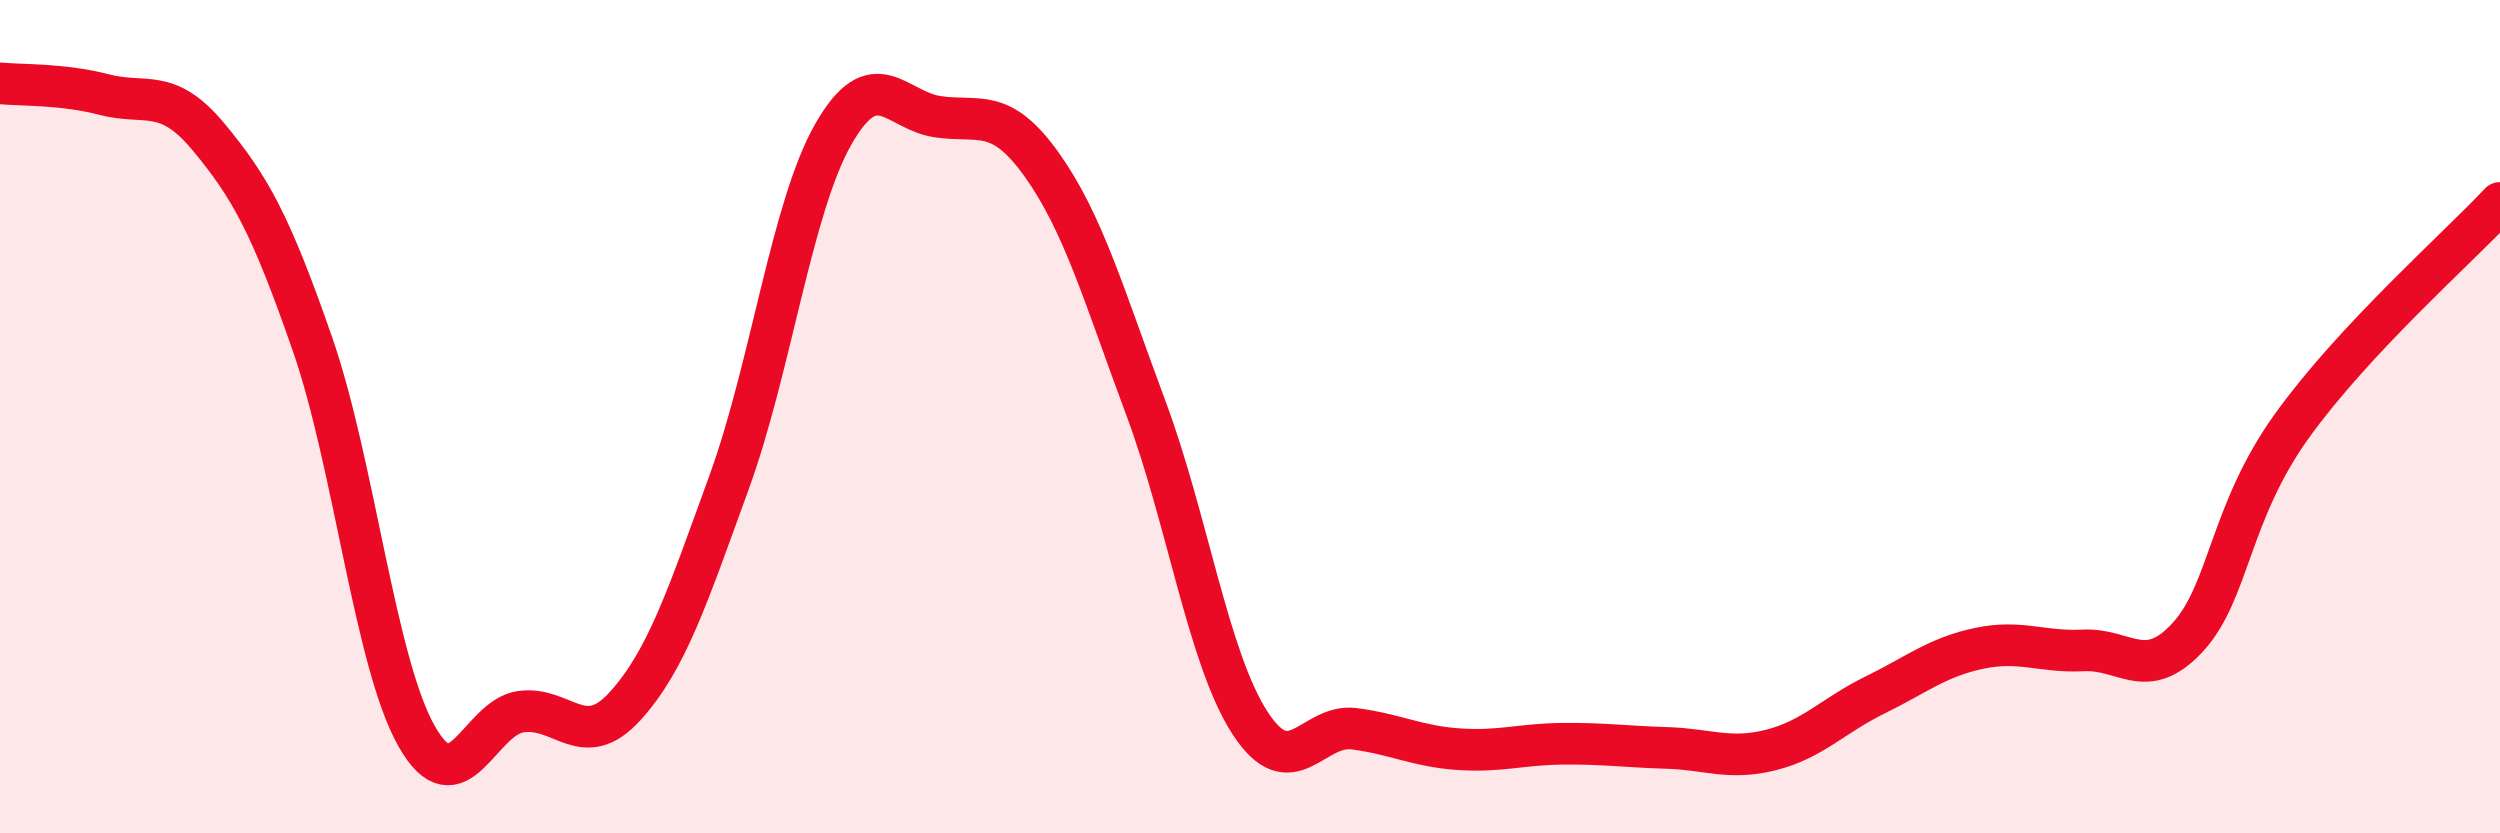 
    <svg width="60" height="20" viewBox="0 0 60 20" xmlns="http://www.w3.org/2000/svg">
      <path
        d="M 0,2 C 0.5,2.05 1.5,2.01 2.5,2.27 C 3.5,2.53 4,2.08 5,3.28 C 6,4.48 6.5,5.38 7.5,8.26 C 8.5,11.14 9,15.91 10,17.67 C 11,19.43 11.5,17.22 12.5,17.08 C 13.5,16.94 14,18.05 15,16.95 C 16,15.85 16.5,14.32 17.5,11.57 C 18.5,8.82 19,4.97 20,3.22 C 21,1.47 21.5,2.65 22.5,2.8 C 23.5,2.95 24,2.55 25,3.95 C 26,5.35 26.5,7.11 27.5,9.79 C 28.5,12.47 29,15.81 30,17.35 C 31,18.89 31.5,17.36 32.5,17.49 C 33.5,17.62 34,17.91 35,17.98 C 36,18.05 36.5,17.86 37.5,17.85 C 38.5,17.84 39,17.92 40,17.95 C 41,17.98 41.5,18.25 42.5,18 C 43.5,17.75 44,17.17 45,16.68 C 46,16.19 46.5,15.77 47.5,15.56 C 48.5,15.35 49,15.66 50,15.61 C 51,15.56 51.5,16.38 52.5,15.3 C 53.5,14.22 53.5,12.32 55,10.23 C 56.5,8.14 59,5.94 60,4.87L60 20L0 20Z"
        fill="#EB0A25"
        opacity="0.1"
        stroke-linecap="round"
        stroke-linejoin="round"
      />
      <path
        d="M 0,2 C 0.5,2.05 1.5,2.01 2.5,2.27 C 3.5,2.53 4,2.08 5,3.28 C 6,4.48 6.5,5.38 7.5,8.26 C 8.5,11.14 9,15.91 10,17.67 C 11,19.43 11.5,17.22 12.5,17.08 C 13.5,16.94 14,18.05 15,16.95 C 16,15.85 16.5,14.32 17.5,11.57 C 18.5,8.82 19,4.97 20,3.22 C 21,1.47 21.5,2.65 22.5,2.8 C 23.5,2.95 24,2.55 25,3.95 C 26,5.35 26.5,7.11 27.5,9.79 C 28.5,12.47 29,15.81 30,17.35 C 31,18.89 31.5,17.36 32.5,17.49 C 33.5,17.62 34,17.91 35,17.98 C 36,18.05 36.5,17.86 37.5,17.85 C 38.5,17.84 39,17.92 40,17.95 C 41,17.98 41.5,18.25 42.5,18 C 43.5,17.75 44,17.17 45,16.68 C 46,16.19 46.5,15.77 47.5,15.56 C 48.5,15.35 49,15.66 50,15.61 C 51,15.56 51.5,16.38 52.5,15.3 C 53.5,14.22 53.5,12.32 55,10.23 C 56.5,8.14 59,5.94 60,4.87"
        stroke="#EB0A25"
        stroke-width="1"
        fill="none"
        stroke-linecap="round"
        stroke-linejoin="round"
      />
    </svg>
  
